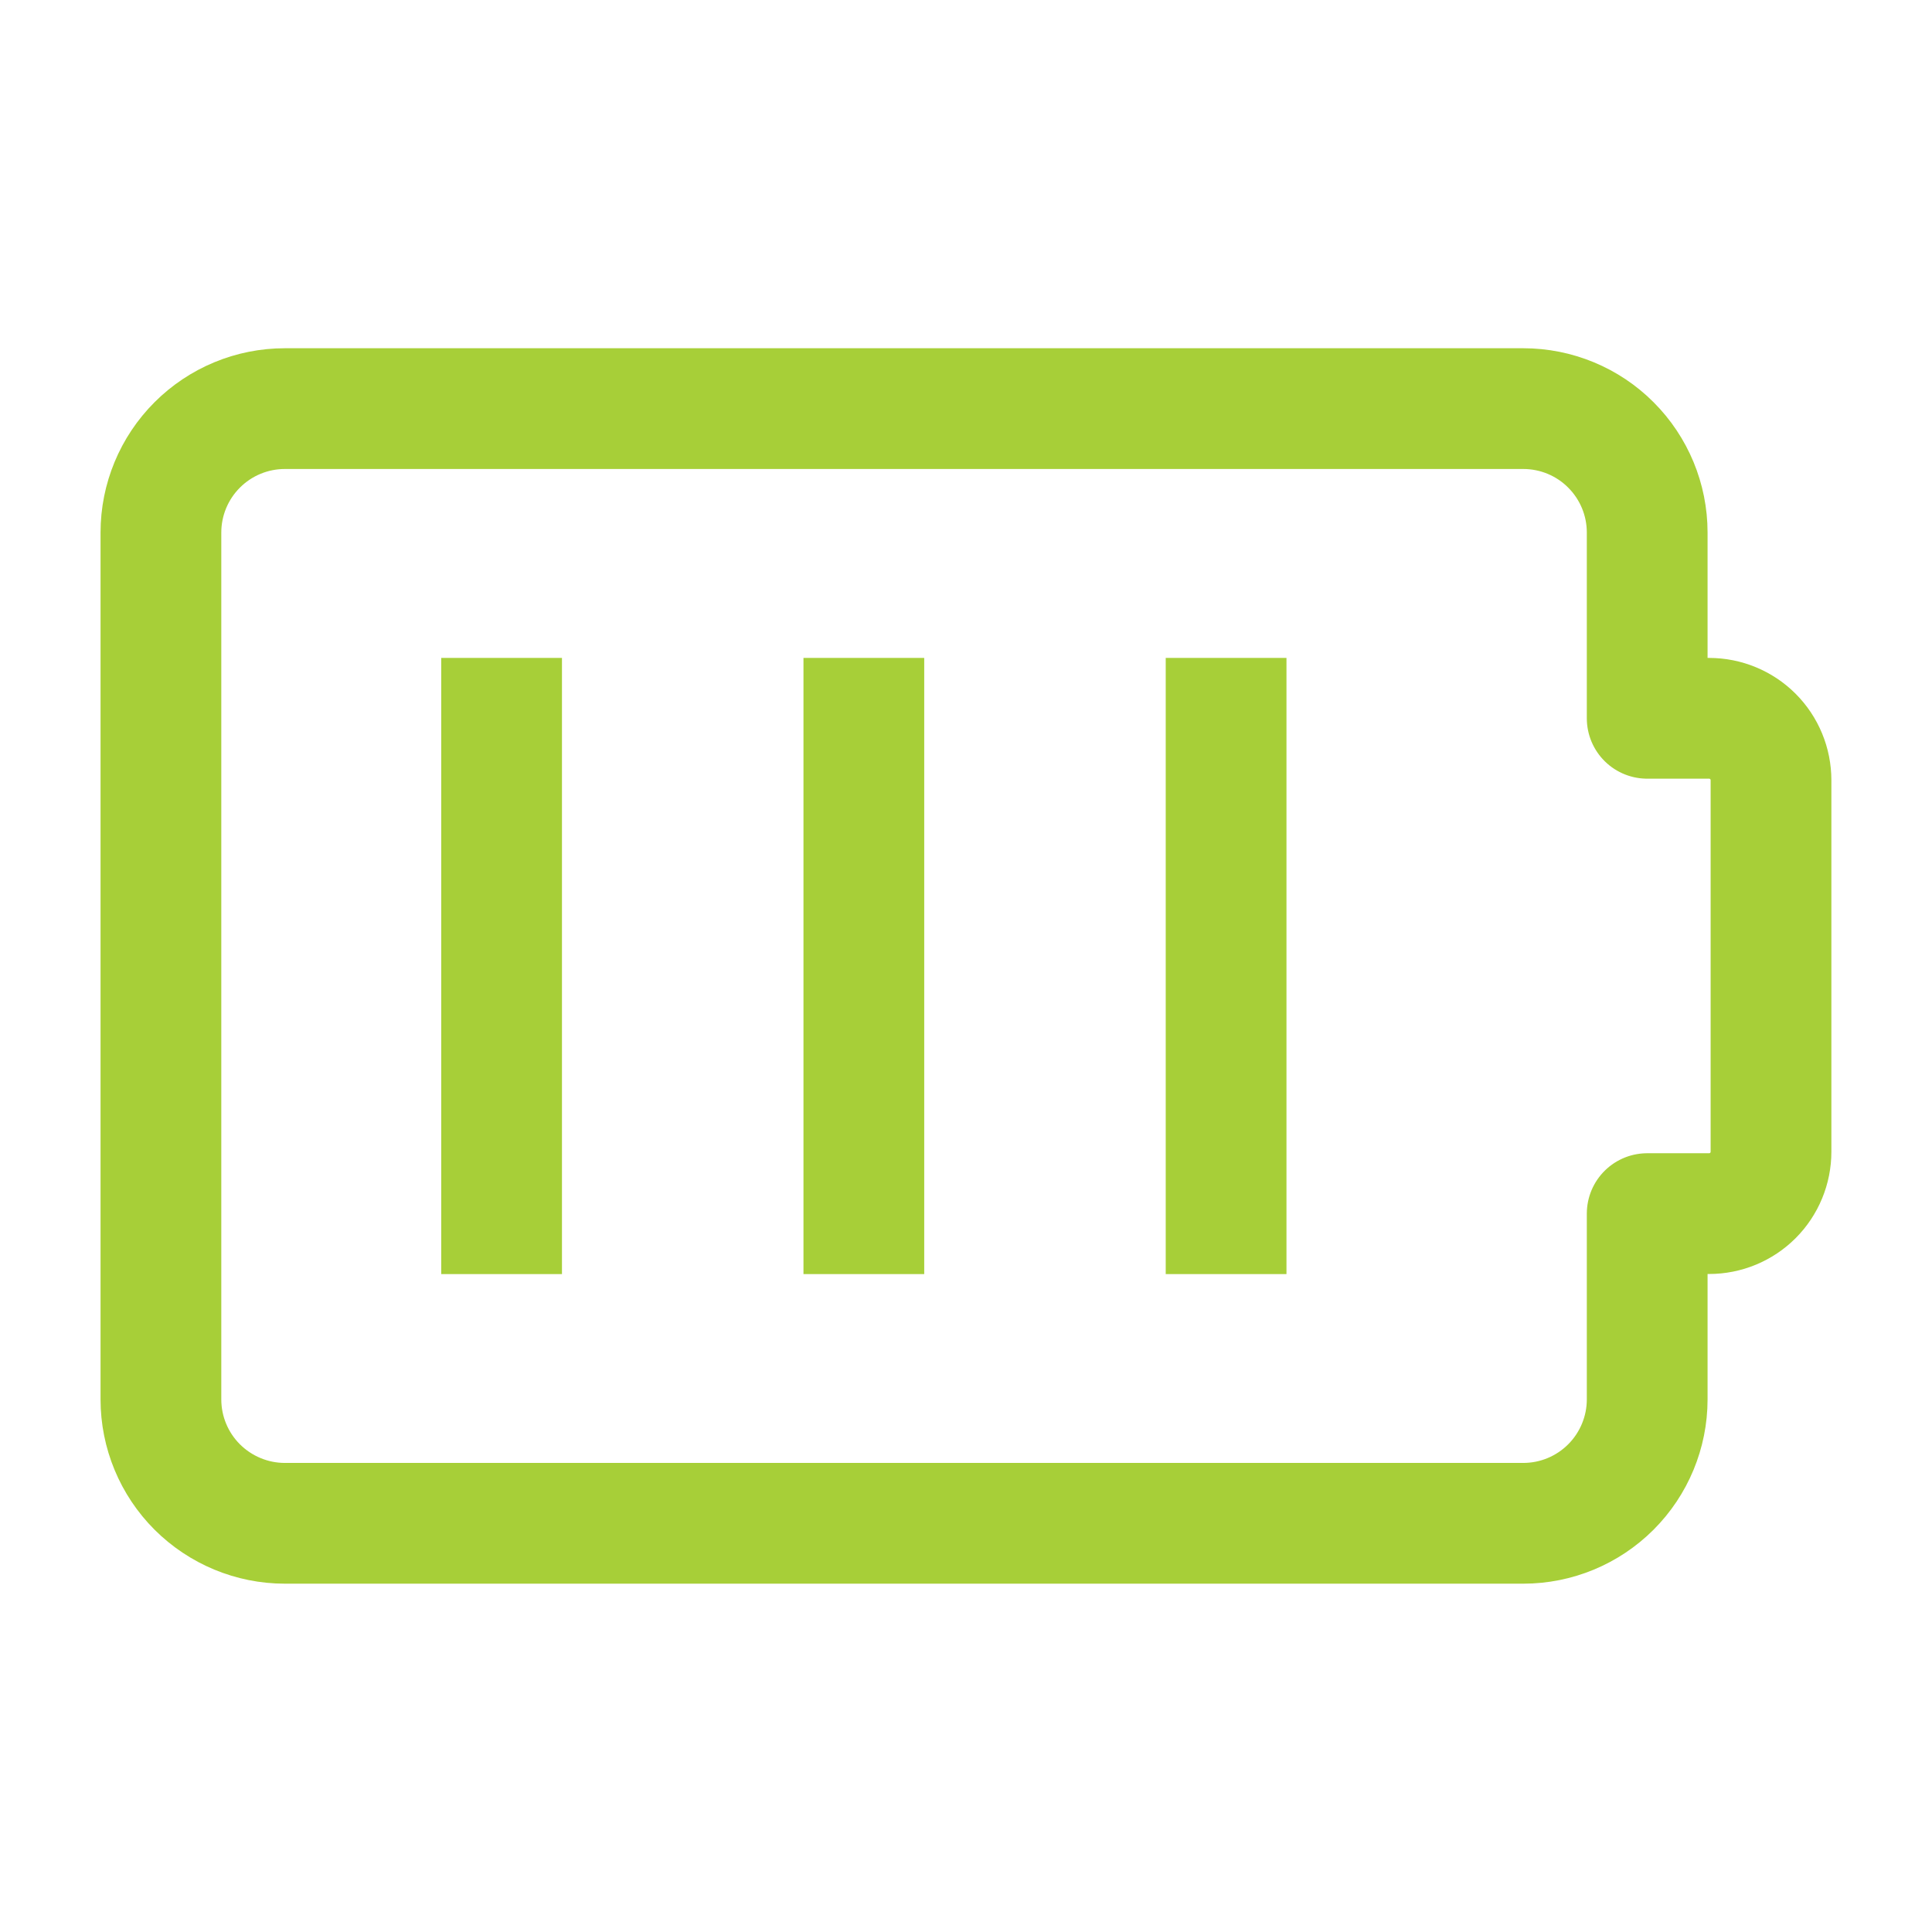 <svg
  xmlns="http://www.w3.org/2000/svg"
  viewBox="0 0 24 24"
  fill="none"
  stroke="#a7cf38" 
  stroke-width="1.5"
  stroke-linecap="square"
  stroke-linejoin="round"
>
  <path d="M22,9.692c0-.204-.081-.4-.225-.544-.144-.144-.34-.225-.544-.225h-.769v-2.308c0-.408-.162-.799-.451-1.088-.288-.289-.68-.451-1.088-.451H3.538c-.408,0-.799.162-1.088.451-.289.289-.451.68-.451,1.088v10.769c0,.408.162.799.451,1.088.289.288.68.451,1.088.451h15.385c.408,0,.799-.162,1.088-.451.288-.288.451-.68.451-1.088v-2.308h.769c.204,0,.4-.081.544-.225.144-.144.225-.34.225-.544v-4.615Z"/>
  <path d="M6.231,8.923v6.154"/>
  <path d="M10.731,8.923v6.154"/>
  <path d="M15.231,8.923v6.154"/>
</svg>